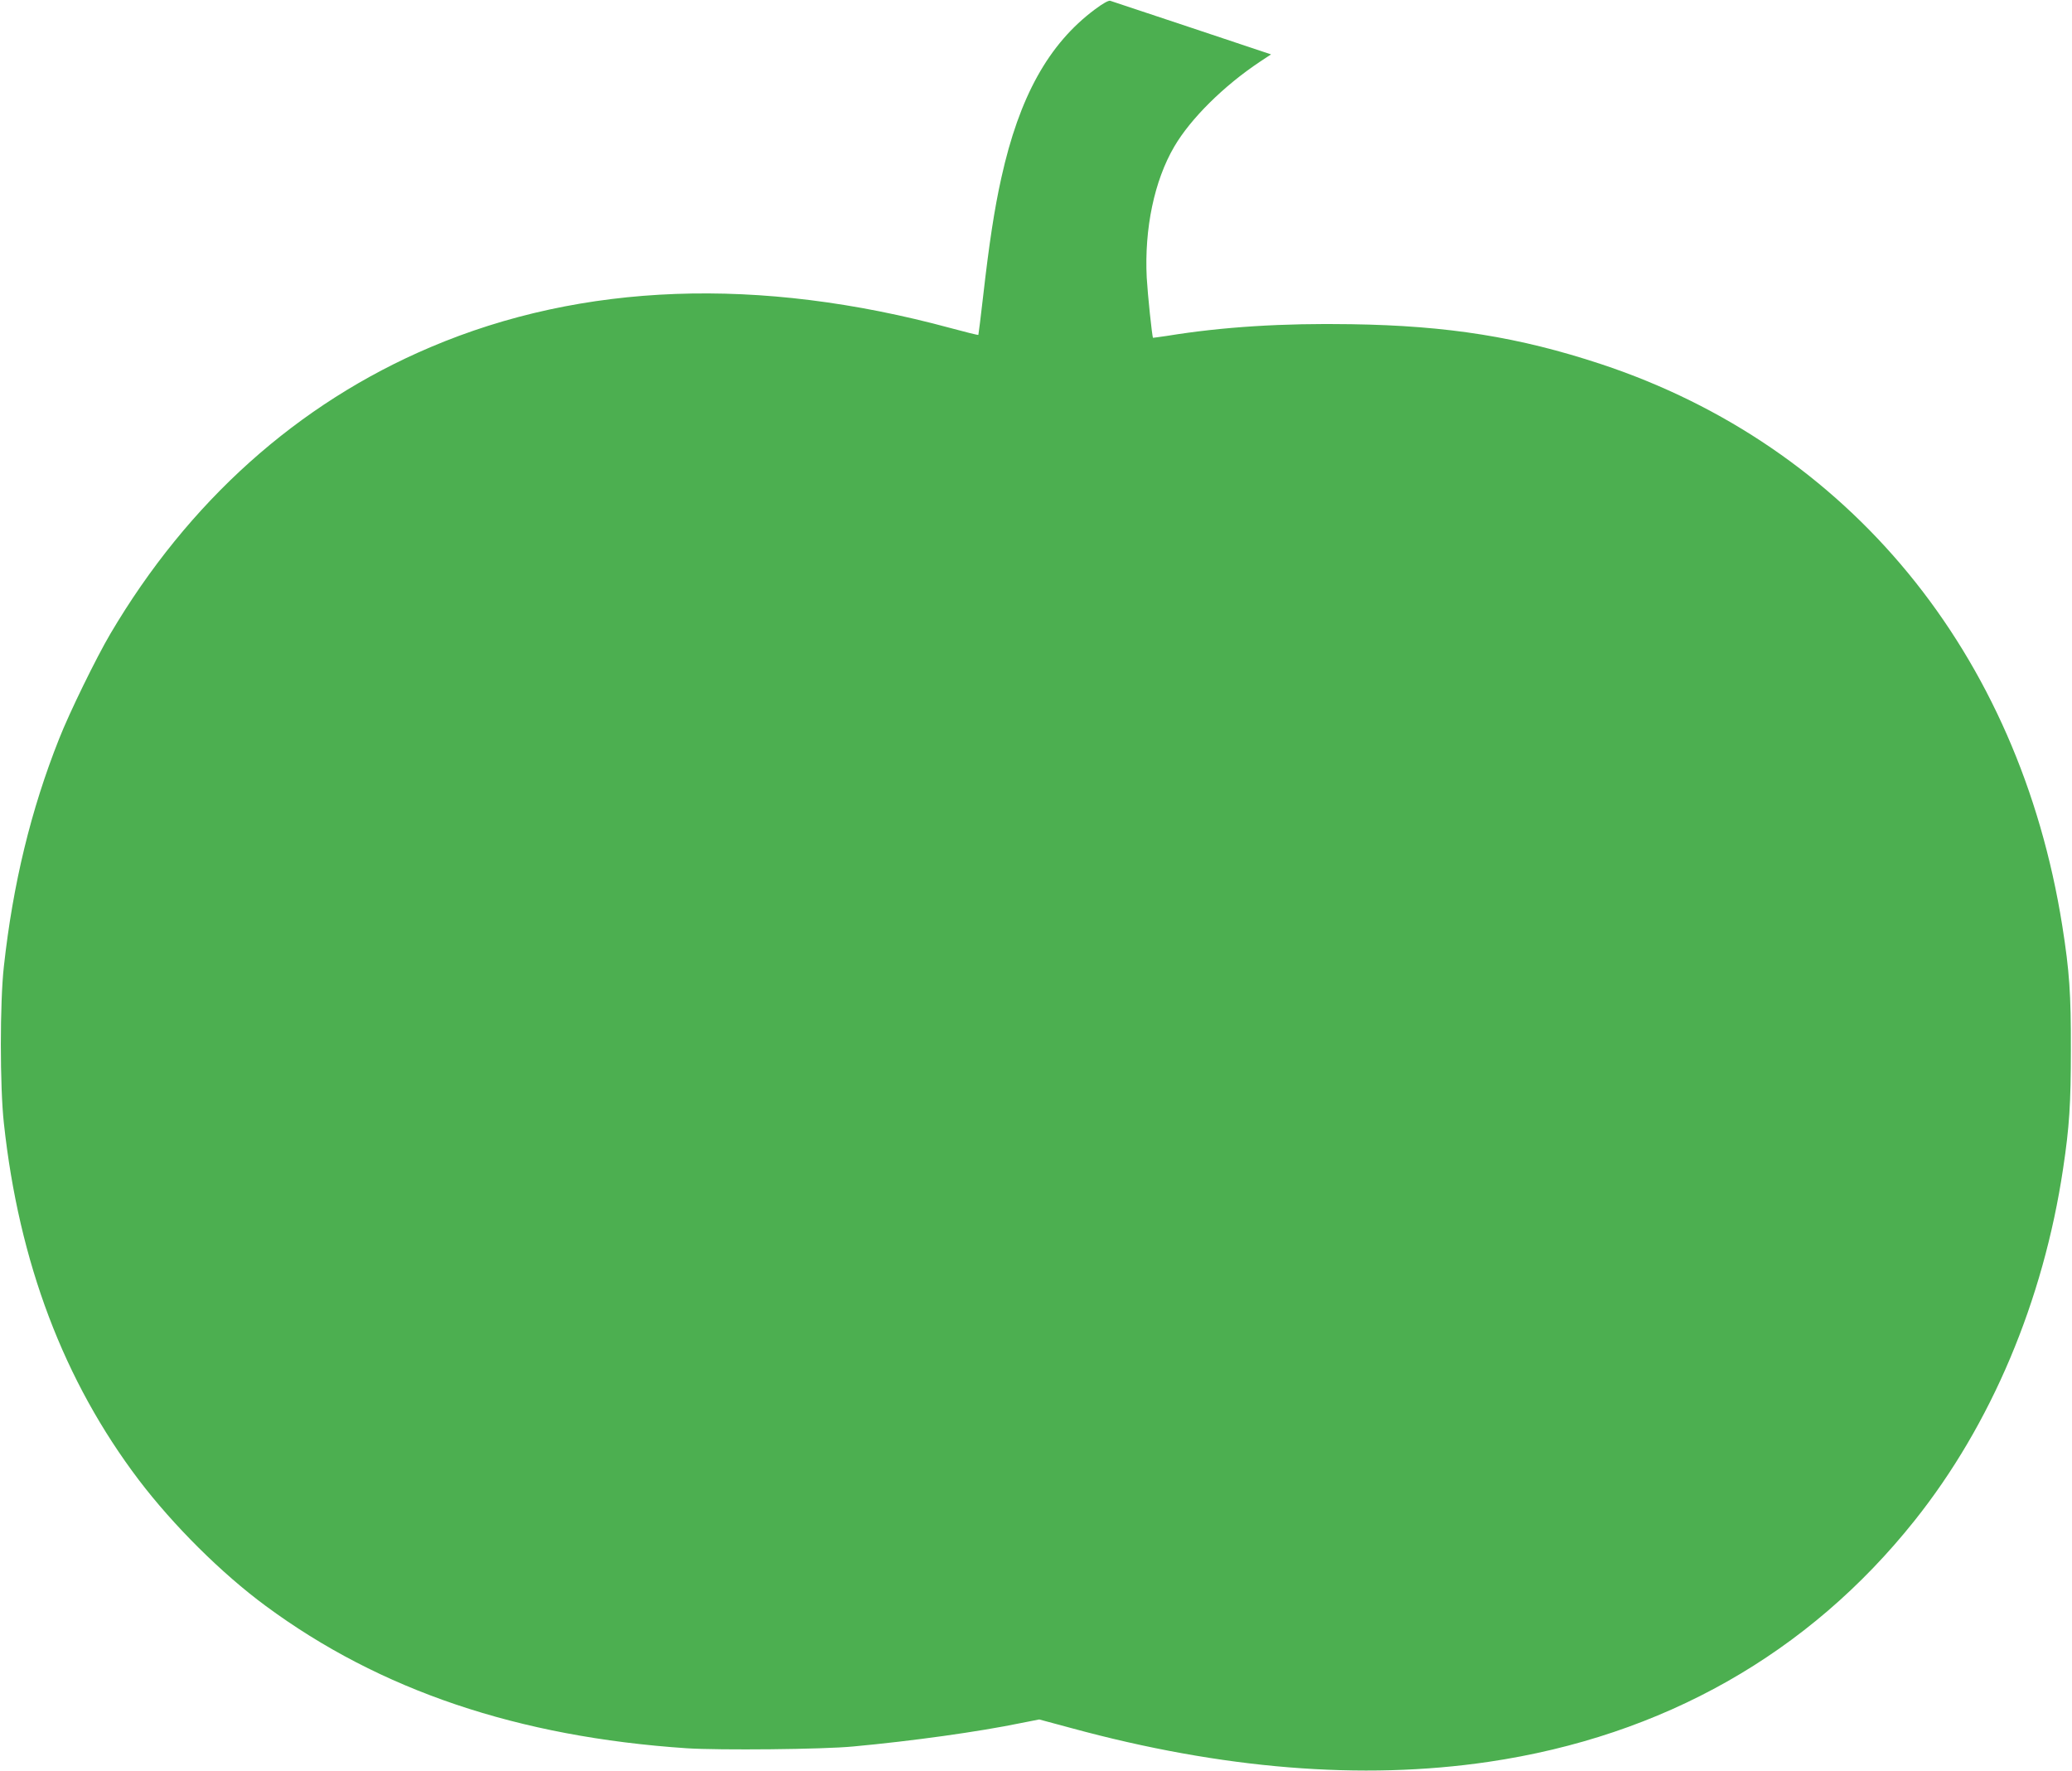 <?xml version="1.0" standalone="no"?>
<!DOCTYPE svg PUBLIC "-//W3C//DTD SVG 20010904//EN"
 "http://www.w3.org/TR/2001/REC-SVG-20010904/DTD/svg10.dtd">
<svg version="1.0" xmlns="http://www.w3.org/2000/svg"
 width="1280pt" height="1094pt" viewBox="0 0 1280 1094"
 preserveAspectRatio="xMidYMid meet">
<g transform="translate(0,1094) scale(0.1,-0.1)"
fill="#4caf50" stroke="none">
<path d="M6764 10882 c-286 -213 -467 -539 -578 -1040 -43 -192 -76 -411 -112
-727 -15 -132 -29 -242 -30 -244 -2 -2 -79 17 -171 42 -1185 321 -2275 281
-3214 -118 -820 -348 -1496 -954 -1978 -1772 -87 -148 -252 -485 -316 -648
-174 -438 -285 -896 -341 -1405 -25 -222 -25 -743 0 -970 93 -860 370 -1592
834 -2204 212 -279 511 -577 784 -778 705 -521 1559 -809 2601 -879 203 -13
841 -7 1027 11 368 34 776 91 1038 145 l112 22 197 -53 c932 -254 1797 -324
2578 -209 1078 159 1977 668 2632 1490 474 594 796 1358 918 2175 39 259 48
403 48 735 1 343 -9 487 -53 765 -267 1685 -1318 2964 -2851 3471 -503 166
-942 237 -1541 246 -422 7 -794 -16 -1138 -72 -47 -7 -86 -12 -87 -12 -6 7
-33 267 -39 372 -15 303 47 599 170 809 101 173 306 376 530 525 l68 45 -488
163 c-269 90 -496 165 -505 168 -10 4 -47 -17 -95 -53z"/>
</g>
</svg>
